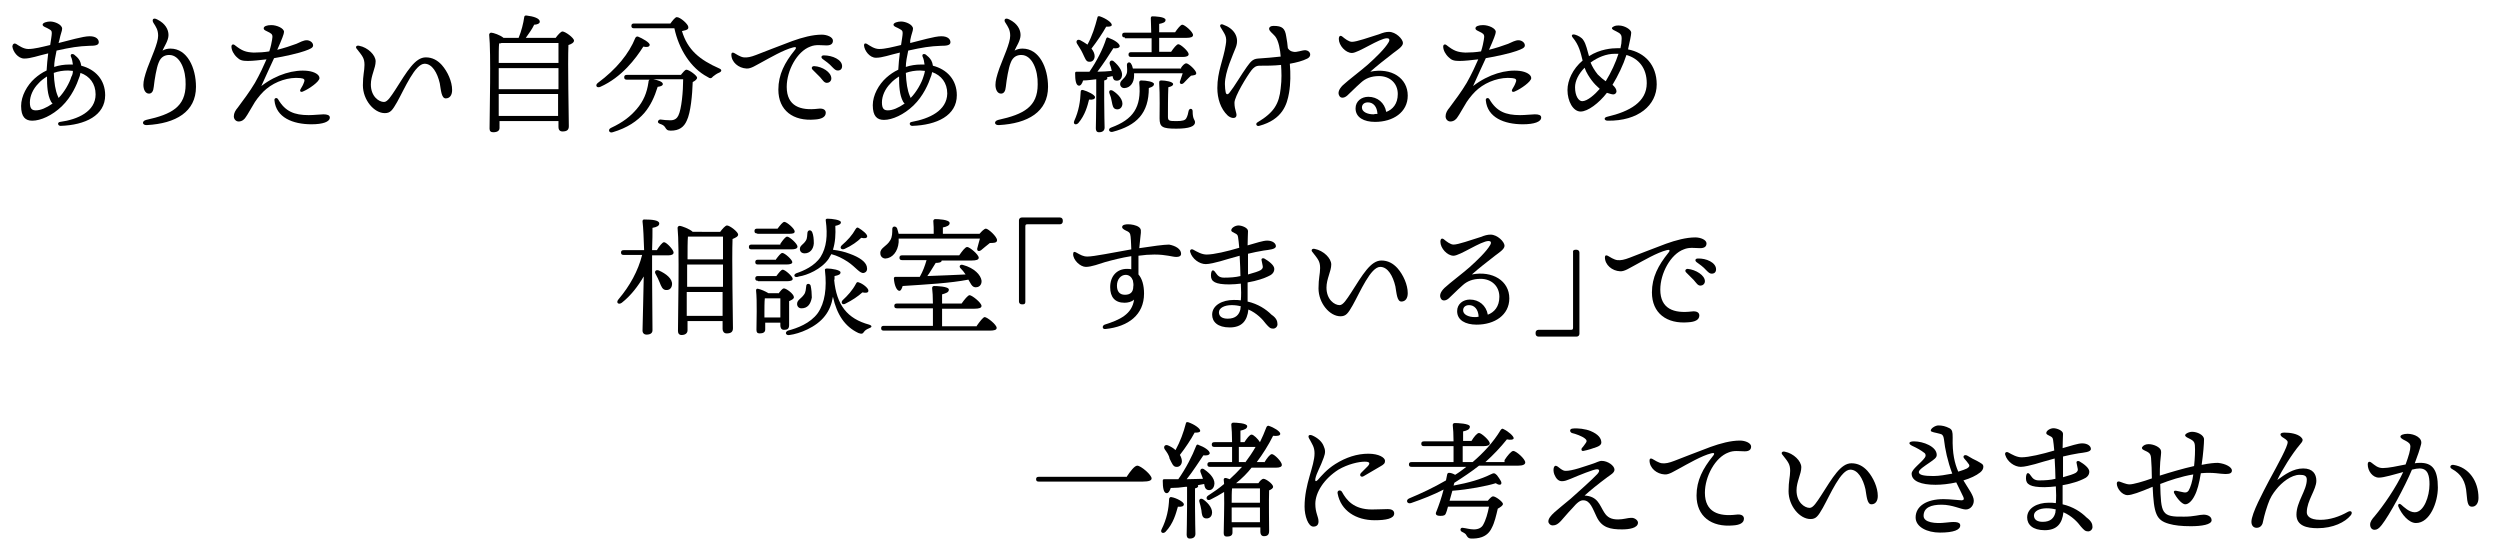<?xml version="1.0" encoding="utf-8"?>
<!-- Generator: Adobe Illustrator 28.1.0, SVG Export Plug-In . SVG Version: 6.00 Build 0)  -->
<svg version="1.1" id="Object" xmlns="http://www.w3.org/2000/svg" xmlns:xlink="http://www.w3.org/1999/xlink" x="0px" y="0px"
	 viewBox="0 0 627.6 139.3" style="enable-background:new 0 0 627.6 139.3;" xml:space="preserve">
<g>
	<g>
		<path d="M14.7,10.8c2.5-0.6,6.1-1.7,7.8-1.7c1.7,0,2.3,0.8,2.3,1.5c0,0.8-1,0.9-2.4,0.9c-2.7,0.1-4.6,0.4-8.2,1.2
			c-0.3,1.4-0.6,2.9-0.6,4.1c1.2-0.4,2.5-0.6,3.8-0.6c0.3,0,0.6,0,0.9,0c-0.1-0.7-0.2-1.4-0.5-2c-0.2-0.6,0.3-0.8,0.8-0.5
			c0.5,0.4,1,0.8,1.4,1.5c0.2,0.4,0.3,0.7,0.4,1.3c3.5,0.9,6,3.5,6,7.4c0,5.1-5,7.5-11.2,7.7c-0.7,0-0.9-0.9-0.1-1
			C19.5,30,24,28,24,23.7c0-2.7-1.5-4.6-3.8-5.4c-0.1,0.3-0.1,0.7-0.3,1.1c-0.6,1.8-1.9,4.9-4.4,7.3c-2.4,2.3-5.3,3.6-7.4,3.6
			c-1.7,0-2.8-0.9-2.8-3.7c0-2.5,1.5-5.2,3.4-6.9c0.9-0.8,1.9-1.5,3-2c0.1-1.4,0.2-2.9,0.4-4.3c-2.6,0.6-4.4,1.3-6,1.3
			c-1.6,0-2.9-1.8-3-3.1C3.2,11,3.6,10.8,4,11c0.8,0.5,1.9,1.3,3.1,1.3c1.5,0,3.4-0.5,5.5-1c0.2-1.4,0.4-2.4,0.4-3
			c0-0.6-0.2-0.7-0.7-1c-0.6-0.4-1.6-0.6-1.6-1.1c0-0.5,1.1-0.8,1.9-0.8c1.2,0,3,0.8,3,1.8c0,0.6-0.4,1.3-0.7,2.9L14.7,10.8z
			 M9,27.7c1.2,0,2.6-0.6,4.2-1.7c-0.1-0.1-0.3-0.3-0.4-0.5c-0.9-1.7-1-3.9-1-6.3c-0.8,0.5-1.6,1.1-2.2,1.8
			c-1.3,1.3-2.1,3.1-2.1,4.7C7.5,27.4,8.1,27.7,9,27.7z M18.3,17.8c-0.4,0-0.8-0.1-1.2-0.1c-1.3,0-2.5,0.2-3.6,0.6
			c0.1,2.5,0.4,4.4,1,5.8c0.1,0.2,0.2,0.4,0.2,0.5c1.5-1.5,2.8-3.9,3.2-5.3C18.2,18.8,18.3,18.3,18.3,17.8z"/>
		<path d="M39.5,4.9c2,1,2.8,2.5,2.8,3.9c0,1.4-1.1,2.9-1.5,3.9c0.7-0.4,1.4-0.5,2-0.5c4.2,0,6.4,4.8,6.4,9.6
			c0,6.3-5.1,9.2-12.3,9.6c-1.2,0.1-1.4-1-0.2-1.3c6.4-1.4,9.9-3.3,9.9-8.9c0.1-3.6-1.4-7.4-4.1-7.4c-0.9,0-2.1,0.3-2.7,2
			c-0.5,1.2-1,4.1-1.2,6c-0.1,1.1-0.5,1.7-1.2,1.7c-0.9,0-1.4-1-1.4-2.2c0-1,0.3-2.2,1-4.2c1-2.7,2.7-6.3,2.7-8.1
			c0-1.5-0.5-2.2-1.2-3.3C38.1,5,38.4,4.3,39.5,4.9z"/>
		<path d="M66.9,22.3c-1,0.8-2.1,2.1-2.9,3.3c-0.7,1.1-1.9,3.3-2.3,3.8c-0.3,0.5-0.9,1.1-1.8,1.1c-0.6,0-1.2-0.5-1.2-1.3
			s0.4-1.5,1-2.2c1.4-1.9,3-4,4.3-6.2c1.2-2.1,2.3-4.5,2.9-5.9c-1.8,0.2-3.4,0.4-4.7,0.4c-1.4,0-2-0.2-2.7-0.9
			c-0.8-0.7-1.4-1.8-1.4-2.7c0-0.5,0.4-0.7,0.8-0.4c1.9,1.5,2.8,1.8,4.8,1.9c1.3,0,2.7-0.1,3.9-0.3c0.4-1.2,0.6-2.3,0.7-2.9
			c0.2-1.1,0.1-1.4-0.6-1.8c-0.9-0.5-1.5-0.6-1.5-1.1c0-0.5,0.8-0.8,1.9-0.8c1.4,0,3.2,0.8,3.2,1.7c0,0.5-0.5,1.8-1.7,4.5
			c1.6-0.4,3.5-1,4.8-1.5c0.9-0.4,1.8-0.9,2.6-0.9c0.7,0,1.6,0.5,1.6,1.3c0,0.6-0.7,0.9-2.1,1.4c-1.3,0.5-5.2,1.4-7.7,1.8
			c-0.9,2-2.1,4.5-3.2,7c3.9-3,8.3-4.2,11.7-3.8c1.6,0.2,2.9,0.9,2.9,1.8s-2.6,2.7-4,3.3c-0.7,0.4-1.1,0-0.7-0.6
			c0.3-0.5,0.6-1,0.8-1.6c0.3-0.7,0.1-1-0.9-1.1C72.5,19.3,69.2,20.4,66.9,22.3z M82.8,29.5c0,1.1-1.8,1.7-4.6,1.7
			c-4.7,0-8.9-1.7-9.3-6c-0.1-0.6,0.6-0.8,0.9-0.3c1.8,3.1,4.1,4,7.7,4c1.4,0,2.9-0.2,3.7-0.2C82.1,28.7,82.8,28.9,82.8,29.5z"/>
		<path d="M113.5,22.6c0,1.3-0.6,2.1-1.6,2.1c-1.1,0-1.2-2.1-1.5-3.8c-0.6-2.6-1.9-4.9-3.8-4.9c-2.4,0-5,6.2-6.9,9.6
			c-1.2,2.1-1.7,2.8-3.1,2.8c-2.7,0-5.5-3.3-5.5-7c0-2.6,0.4-3.6,0.4-5.1c0-1.7-0.5-2.2-1.9-4c-0.5-0.5-0.1-1,0.6-0.8
			c2.1,0.4,4.1,2.3,4.1,3.9c0,1.7-1.2,3.6-1.2,5.8c0,3,2,4.4,3.3,4.4c0.9,0,1.8-1.5,2.8-3c3-4.7,5-8.2,7.7-8.2c1.6,0,2.9,0.7,4,1.9
			C112.4,18,113.5,20.5,113.5,22.6z"/>
		<path d="M139.5,9.5c0.5-0.7,1.3-1.6,1.7-1.6c0.7,0,2.9,1.6,2.9,2.3c0,0.5-0.7,0.9-1.4,1.1c-0.2,4.6,0.1,18.1,0.1,20.4
			c0,1-0.6,1.3-1.6,1.3c-0.8,0-1-0.6-1-1.1v-1.5h-14.8v1.7c0,0.7-0.5,1.1-1.6,1.1c-0.6,0-0.9-0.3-0.9-0.9c0-3.6,0.4-19.1-0.1-23.6
			c0-0.2,0.2-0.5,0.5-0.5c0.5,0,2.3,0.6,3.1,1.3h3.8c0.7-1.7,1.2-3.7,1.4-5.2c0-0.2,0.2-0.5,0.6-0.4c1.7,0.2,3.4,0.7,3.3,1.6
			c0,0.4-0.7,0.7-1.4,0.7c-0.5,1.1-1.4,2.3-2.1,3.3H139.5z M125.2,22.4h15l0-5.3h-15c0,1.6,0,2.9,0,3.3V22.4z M140.2,15.8
			c0-2.2,0-4,0-5h-14.3c-0.2,0.1-0.4,0.1-0.6,0.1c-0.1,0.9-0.1,2.9-0.1,4.9H140.2z M140.1,29.1l0-5.5h-14.9l0,5.5H140.1z"/>
		<path d="M150.7,21.8c-0.9,0.4-1.4-0.4-0.6-1c4.6-3.4,7.8-7.3,9.4-11.3c0.2-0.3,0.4-0.4,0.7-0.3c1,0.4,3,1.5,2.9,2.1
			c-0.1,0.5-0.7,0.6-1.6,0.4C159.6,14.7,156.1,19.4,150.7,21.8z M171,18.7c0.5-0.6,1-1.2,1.3-1.2c0.7,0,2.7,1.5,2.7,2
			c0,0.4-0.5,0.8-1.1,1.1c-0.1,3.1-0.5,7.7-1.5,9.7c-0.7,1.6-1.9,2.5-4,2.5c-0.9,0-1.1-0.3-1.4-0.8c-0.3-0.5-0.7-0.7-1.3-0.9
			c-0.5-0.2-0.6-0.4-0.5-0.7c0.1-0.2,0.3-0.4,0.6-0.4c0.8,0.1,1.5,0.2,2.5,0.2c1.2,0,1.7-0.6,2-1.2c0.8-1.6,1.2-6.1,1.2-9.1H164
			c1.1,0.2,2.4,0.6,2.4,1.2c0,0.4-0.5,0.6-1.3,0.7c-0.8,2.6-1.8,4.7-3.3,6.5c-1.8,2.1-4.3,3.8-8,4.9c-0.9,0.3-1.3-0.7-0.4-1.1
			c3-1.4,4.9-2.9,6.5-4.8c1.6-1.9,2.5-3.9,2.9-6.7c0-0.3,0.1-0.5,0.3-0.6h-5.7c-0.4,0-0.7-0.1-0.7-0.6c0-0.5,0.3-0.6,0.7-0.6H171z
			 M168.3,5.9c0.5-0.7,1.2-1.6,1.6-1.6c0.9,0,2.9,1.8,2.9,2.5c0,0.4,0,0.7-1.6,1c1.4,4.7,4.4,7.2,9.4,9.4c0.7,0.3,0.6,0.8-0.2,1.1
			c-0.5,0.2-1,0.6-1.4,0.9c-0.4,0.5-0.7,0.6-1.4,0.1c-4.2-2.2-7.2-7-8.3-12.2h-10.1c-0.4,0-0.7-0.1-0.7-0.6c0-0.5,0.3-0.6,0.7-0.6
			H168.3z"/>
		<path d="M186.7,14.4c0.9,0.1,1.8-0.1,3.1-0.6c2-0.8,5.7-2.2,9.1-3.5c2.5-0.9,5.1-1.6,7.4-1.6c1.3,0,2.8,0.6,2.8,1.5
			c0,0.7-0.4,1.2-1.6,1.2c-1.3,0-2.7-0.3-4.1,0.3c-3.3,1.2-5.9,6-5.9,10.1c0,4.9,3.5,6,7.8,5.5c1.4-0.2,2,0.3,2,1
			c0,1.1-1.1,1.6-2.7,1.7c-5.5,0.5-9.2-2.3-9.2-7.5c0-3.8,1.6-6.8,4.1-9.9c0.6-0.7,0.3-0.9-0.4-0.7c-2.4,0.6-5.8,2.6-8.2,3.9
			c-1,0.5-2.4,1.5-3.5,1.4c-2-0.1-3.8-1.6-3.8-3.5c0-0.5,0.3-0.6,0.7-0.4S185.8,14.3,186.7,14.4z M208.7,19.7c0,0.7-0.6,1.1-1.1,1.1
			c-0.7,0-1-0.6-1.7-1.4c-0.6-0.6-1.3-1.3-1.9-1.9c-0.4-0.4-0.2-0.9,0.4-0.9C206.4,16.7,208.7,18.1,208.7,19.7z M211.4,16.6
			c0,0.7-0.4,1.1-1.1,1.1c-0.5,0-0.8-0.3-1.4-0.9c-0.7-0.8-1.7-1.5-2.4-2c-0.5-0.4-0.3-0.9,0.3-0.9C209,13.9,211.4,15,211.4,16.6z"
			/>
		<path d="M228.5,10.8c2.5-0.6,6.1-1.7,7.8-1.7c1.7,0,2.3,0.8,2.3,1.5c0,0.8-1,0.9-2.4,0.9c-2.7,0.1-4.6,0.4-8.2,1.2
			c-0.3,1.4-0.6,2.9-0.6,4.1c1.2-0.4,2.5-0.6,3.8-0.6c0.3,0,0.6,0,0.9,0c-0.1-0.7-0.2-1.4-0.5-2c-0.2-0.6,0.3-0.8,0.8-0.5
			c0.5,0.4,1,0.8,1.4,1.5c0.2,0.4,0.3,0.7,0.4,1.3c3.5,0.9,6,3.5,6,7.4c0,5.1-5,7.5-11.2,7.7c-0.7,0-0.9-0.9-0.1-1
			c4.4-0.8,8.8-2.8,8.9-7.1c0-2.7-1.5-4.6-3.8-5.4c-0.1,0.3-0.1,0.7-0.3,1.1c-0.6,1.8-1.9,4.9-4.4,7.3c-2.4,2.3-5.3,3.6-7.4,3.6
			c-1.7,0-2.8-0.9-2.8-3.7c0-2.5,1.5-5.2,3.4-6.9c0.9-0.8,1.9-1.5,3-2c0.1-1.4,0.2-2.9,0.4-4.3c-2.6,0.6-4.4,1.3-6,1.3
			c-1.6,0-2.9-1.8-3-3.1c0-0.5,0.3-0.6,0.7-0.4c0.8,0.5,1.9,1.3,3.1,1.3c1.5,0,3.4-0.5,5.5-1c0.2-1.4,0.4-2.4,0.4-3
			c0-0.6-0.2-0.7-0.7-1c-0.6-0.4-1.6-0.6-1.6-1.1c0-0.5,1.1-0.8,1.9-0.8c1.2,0,3,0.8,3,1.8c0,0.6-0.4,1.3-0.7,2.9L228.5,10.8z
			 M222.9,27.7c1.2,0,2.6-0.6,4.2-1.7c-0.1-0.1-0.3-0.3-0.4-0.5c-0.9-1.7-1-3.9-1-6.3c-0.8,0.5-1.6,1.1-2.2,1.8
			c-1.3,1.3-2.1,3.1-2.1,4.7C221.4,27.4,222,27.7,222.9,27.7z M232.2,17.8c-0.4,0-0.8-0.1-1.2-0.1c-1.3,0-2.5,0.2-3.6,0.6
			c0.1,2.5,0.4,4.4,1,5.8c0.1,0.2,0.2,0.4,0.2,0.5c1.5-1.5,2.8-3.9,3.2-5.3C232,18.8,232.1,18.3,232.2,17.8z"/>
		<path d="M253.4,4.9c2,1,2.8,2.5,2.8,3.9c0,1.4-1.1,2.9-1.5,3.9c0.7-0.4,1.4-0.5,2-0.5c4.2,0,6.4,4.8,6.4,9.6
			c0,6.3-5.1,9.2-12.3,9.6c-1.2,0.1-1.4-1-0.2-1.3c6.4-1.4,9.9-3.3,9.9-8.9c0.1-3.6-1.4-7.4-4.1-7.4c-0.9,0-2.1,0.3-2.7,2
			c-0.5,1.2-1,4.1-1.2,6c-0.1,1.1-0.5,1.7-1.2,1.7c-0.9,0-1.4-1-1.4-2.2c0-1,0.3-2.2,1-4.2c1-2.7,2.7-6.3,2.7-8.1
			c0-1.5-0.5-2.2-1.2-3.3C251.9,5,252.3,4.3,253.4,4.9z"/>
		<path d="M274.9,24.4c0,0.5-0.6,0.7-1.5,0.6c-0.4,1.6-1,3.9-2.7,5.9c-0.6,0.6-1.4,0.3-1-0.6c1.1-2.4,1.5-4.8,1.6-7.3
			c0-0.3,0.2-0.5,0.6-0.4C273,22.9,274.9,23.8,274.9,24.4z M275.2,19.9c-1.1,0.1-2.2,0.3-3.3,0.3c-0.2,0.7-0.6,1.4-1.1,1.3
			c-0.7-0.1-0.9-1.4-0.9-3.1c0-0.3,0.1-0.4,0.4-0.4c1.1,0,2.2,0,3.2,0c1.8-2.6,3.4-5.7,4.2-8.3c0.1-0.3,0.4-0.4,0.6-0.2
			c1.4,0.5,2.8,1.4,2.8,2.1c-0.1,0.5-0.9,0.6-1.6,0.5c-1,1.6-2.5,3.9-4,5.9c1.3,0,2.5-0.1,3.6-0.2c-0.1-0.6-0.3-1.2-0.5-1.7
			c-0.2-0.7,0.4-1.2,1-0.7c1.4,1.2,2.4,2.7,2,3.9c-0.2,0.7-0.8,1.1-1.6,0.9c-0.5-0.1-0.6-0.6-0.7-1.1c-0.4,0.1-0.9,0.2-1.4,0.3
			c0,0.1,0.1,0.1,0.1,0.2c0,0.3-0.3,0.5-0.8,0.6v5c0,3.5,0.1,5.9,0.1,6.8c0,0.7-0.4,1.2-1.4,1.2c-0.6,0-0.8-0.4-0.8-1
			c0-1.1,0.1-3.4,0.1-7V19.9z M270.4,11c-0.4-0.6,0-1.3,0.8-0.9c0.6,0.3,1.2,0.7,1.8,1.1c1.2-2.2,1.9-4.5,2.5-6.8
			c0-0.3,0.3-0.4,0.6-0.3c1.5,0.5,3.1,1.6,3,2.2c-0.1,0.4-0.7,0.4-1.4,0.4c-0.9,1.6-2.3,3.7-3.7,5.5c0.5,0.6,0.8,1.3,0.8,1.9
			c0,0.8-0.5,1.5-1.4,1.4c-0.8,0-1-0.9-1.6-2.1C271.4,12.5,270.8,11.7,270.4,11z M278.5,23.4c-0.2-0.6,0.2-1,0.9-0.6
			c1.4,0.9,2.7,2.4,2.3,3.7c-0.2,0.7-0.8,1.1-1.6,0.9c-0.7-0.2-0.8-0.9-1-1.9C279,24.8,278.8,24.1,278.5,23.4z M289.7,21.1
			c0,0.4-0.3,0.7-1.3,1c0,6.3-3,9.4-9.1,11c-0.9,0.2-1.3-0.8-0.3-1.1c5.4-2,7.6-5,7-11.2c0-0.4,0.1-0.6,0.5-0.6
			C287.7,20.2,289.7,20.5,289.7,21.1z M296.5,17c0.4-0.6,0.9-1.1,1.3-1.1c0.6,0,2.4,1.7,2.5,2.4c0.1,0.6-0.7,0.6-1.3,0.7
			c-0.6,0.5-1.4,1.4-1.8,1.8c-0.6,0.6-1.3,0.2-0.9-0.6c0.1-0.4,0.4-1.1,0.6-1.8h-12.2c0,0.2,0,0.4,0,0.6c0,1.8-1,3-2.3,3.1
			c-0.7,0.1-1.2-0.4-1.2-1c0-1,1.1-1.2,1.6-2.5c0.3-0.7,0.1-1.6,0.1-2.3c0-0.7,0.8-0.9,1.1-0.2c0.2,0.3,0.3,0.7,0.4,1.1H296.5z
			 M282.4,9.4c-0.4,0-0.7-0.1-0.7-0.6c0-0.5,0.3-0.6,0.7-0.6h6.6c0-1.5-0.1-2.8-0.1-3.6c0-0.3,0.1-0.5,0.4-0.5
			c0.6,0,3.3,0.1,3.3,0.9c0,0.6-0.6,0.8-1.6,1v2.1h4c0.6-0.9,1.4-1.9,1.8-1.9c0.6,0,2.7,1.8,2.7,2.6c0,0.5-0.6,0.7-1.6,0.7H291v3.5
			h3c0.6-0.9,1.4-1.9,1.8-1.9c0.6,0,2.6,1.8,2.6,2.5c0,0.5-0.6,0.7-1.5,0.7H284c-0.4,0-0.7-0.1-0.7-0.6c0-0.5,0.3-0.6,0.7-0.6h5.1
			c0-1,0-2.3,0-3.5H282.4z M299.4,27.9c0,2.2,0.6,2.1,0.6,2.8c0,1-1.4,1.6-4.7,1.6c-3.5,0-4.2-0.4-4.2-2.6c0-1,0.1-6.2-0.1-8.9
			c0-0.5,0.1-0.6,0.6-0.6c0.9,0,2.9,0.3,2.9,0.9c0,0.4-0.4,0.6-1.2,0.8c-0.1,2.1-0.1,5.8-0.1,7.3c0,1.1,0.2,1.2,2.1,1.2
			c1.6,0,2.2-0.2,2.5-0.7c0.3-0.5,0.5-1.3,0.6-1.9C298.6,27.1,299.4,27.2,299.4,27.9z"/>
		<path d="M328.2,14.7c-1.2,0.6-2.7,1-4.4,1.3c0.2,2.5,0.2,5-0.2,7.3c-0.5,2.9-1.6,6.7-7.5,8.3c-0.7,0.2-1-0.6-0.4-0.9
			c4.2-2.5,5.4-4.7,5.8-8.5c0.3-2.3,0.2-4.2,0.1-5.9c-1.8,0.2-3.8,0.2-5.4,0.2c-1,0-1.5,0.5-2,1.1c-1.1,1.4-4.3,6.6-4.3,8.2
			c0,2,0.8,2.8,0.4,3.5c-0.3,0.5-1.3,0.4-2.1-0.3c-1.8-1.7-2.6-4.3-2.6-6.9c0-4.2,1.5-7,2.1-10.8c0.4-2.2-0.2-2.6-1.3-4.5
			c-0.3-0.5,0.1-0.9,0.7-0.6c2.6,0.9,4.2,3.1,3.1,5.8c-0.6,1.6-2.7,6-2.7,9.1c0,0.8,0.1,1.6,0.2,2.1c0.1,0.5,0.5,0.7,1,0
			c1.2-1.5,3-4.6,4.3-6.4c0.9-1.2,1.4-2,2.8-2.1c1.6-0.1,4-0.3,5.7-0.5c-0.1-1.6-0.5-4-1.4-5.1c-0.8-0.9-1.5-1.3-1.5-1.9
			c0-0.4,0.4-0.7,1.1-0.7c2.2,0,2.9,0.6,3.2,2.7c0.2,1,0.3,1.9,0.4,2.9c0.4,0.6,0.8,0.8,1.4,0.9c0.8,0.2,2.1-0.4,3-0.4
			C329,12.7,329.4,14.1,328.2,14.7z"/>
		<path d="M353.4,24c0,4.2-3.7,6.6-8.2,6.6c-2.8,0-4.9-1.1-4.9-3.4c0-1.8,1.5-2.9,3.2-2.9c2.3,0,4.1,1.5,4.5,3.8
			c1.6-0.6,2.9-2,2.9-4.5c0-2.7-2-4.5-4.7-4.5c-2,0-3.4,0.6-4.5,1.6c-1.7,1.5-2.7,2.6-3.5,3.3c-0.8,0.7-1.7,0.7-2,0
			c-0.4-0.7-0.1-1.6,0.9-2.6c1.4-1.3,4.6-3.7,6.3-5.2c1.9-1.7,4.3-4,5.2-5.6c0.4-0.7,0.1-1-0.4-1c-1.9,0-7.2,3.7-8.8,3.7
			c-1.6,0-3.3-1.9-3.3-3.5c0-0.8,0.4-1,0.9-0.6c0.6,0.5,1.6,1.3,2.4,1.3c1.2,0,4.2-1.1,6.8-1.9c1-0.4,1.7-0.6,2.5-0.6
			c1.7,0,3.5,1.8,3.5,2.8c0,0.9-1.5,1.8-2.4,2.5c-2.2,1.7-4.1,3.2-5.8,4.7C349.3,16.9,353.4,19.6,353.4,24z M345.8,28.6
			c-0.1-1.9-1.1-2.9-2.4-2.9c-0.9,0-1.5,0.5-1.5,1.3c0,1.1,1.4,1.7,2.9,1.7C345.1,28.6,345.4,28.6,345.8,28.6z"/>
		<path d="M371.1,22.3c-1,0.8-2.1,2.1-2.9,3.3c-0.7,1.1-1.9,3.3-2.3,3.8c-0.3,0.5-0.9,1.1-1.8,1.1c-0.6,0-1.2-0.5-1.2-1.3
			s0.4-1.5,1-2.2c1.4-1.9,3-4,4.3-6.2c1.2-2.1,2.3-4.5,2.9-5.9c-1.8,0.2-3.4,0.4-4.7,0.4c-1.4,0-2-0.2-2.7-0.9
			c-0.8-0.7-1.4-1.8-1.4-2.7c0-0.5,0.4-0.7,0.8-0.4c1.9,1.5,2.8,1.8,4.8,1.9c1.3,0,2.7-0.1,3.9-0.3c0.4-1.2,0.6-2.3,0.7-2.9
			c0.2-1.1,0.1-1.4-0.6-1.8c-0.9-0.5-1.5-0.6-1.5-1.1c0-0.5,0.8-0.8,1.9-0.8c1.4,0,3.2,0.8,3.2,1.7c0,0.5-0.5,1.8-1.7,4.5
			c1.6-0.4,3.5-1,4.8-1.5c0.9-0.4,1.8-0.9,2.6-0.9c0.7,0,1.6,0.5,1.6,1.3c0,0.6-0.7,0.9-2.1,1.4c-1.3,0.5-5.2,1.4-7.7,1.8
			c-0.9,2-2.1,4.5-3.2,7c3.9-3,8.3-4.2,11.7-3.8c1.6,0.2,2.9,0.9,2.9,1.8s-2.6,2.7-4,3.3c-0.7,0.4-1.1,0-0.7-0.6
			c0.3-0.5,0.6-1,0.8-1.6c0.3-0.7,0.1-1-0.9-1.1C376.7,19.3,373.4,20.4,371.1,22.3z M386.9,29.5c0,1.1-1.8,1.7-4.6,1.7
			c-4.7,0-8.9-1.7-9.3-6c-0.1-0.6,0.6-0.8,0.9-0.3c1.8,3.1,4.1,4,7.7,4c1.4,0,2.9-0.2,3.7-0.2C386.3,28.7,386.9,28.9,386.9,29.5z"/>
		<path d="M415.9,21.2c0,5.2-4.6,9.2-12.3,9.1c-0.9,0-1.1-0.8-0.1-1c5.6-1.3,9.9-3.7,9.9-8.4c0-3.8-2-6.2-5.1-7.1
			c-0.8,2.5-2.1,5.2-3.5,7.5c0.6,0.5,1,1.1,1,1.6c0,0.5-0.4,0.8-0.8,0.8c-0.4,0-0.9-0.2-1.6-0.4c-2,2.6-4.8,4.7-6.6,4.7
			c-1.9,0-3.3-2.6-3.3-5.4c0-2.4,1.3-5.3,3.8-7.4c-0.5-2-0.9-3.9-2.5-5.8c-0.4-0.5-0.2-0.9,0.6-0.7c0.7,0.2,1.7,0.7,2.1,1.4
			c0.7,1,1,2.7,1.4,4c2.8-1.8,5.8-2,7.1-2c0.3,0,0.5,0,0.8,0c0.2-0.8,0.3-1.6,0.3-2.4c0-0.7-0.1-1-0.6-1.4C406,8,405.6,7.8,405,7.5
			c-0.5-0.3-0.4-0.6,0-0.8c0.5-0.3,0.9-0.3,1.4-0.3c1.4,0,3.1,1,3.1,1.8c0,0.6-0.4,2.4-0.8,4.2C412.9,13.2,415.9,16.3,415.9,21.2z
			 M401.6,22.3c-0.7-0.6-1.4-1.3-2-2.1c-0.6-0.8-1.4-2-1.8-3.2c-1.5,1.5-2.4,3.3-2.4,4.9c0,2.2,0.9,3.5,1.8,3.5
			C398.5,25.4,400.4,23.7,401.6,22.3z M406.3,13.5c-0.3,0-0.6,0-0.9,0c-2.2,0-4.3,0.9-6.1,2.2c0.4,1,1,2,1.8,3
			c0.7,0.7,1.4,1.3,2,1.7C404.5,18.1,405.6,15.7,406.3,13.5z"/>
	</g>
	<g>
		<path d="M164.9,62.8c0.6-1,1.4-2,1.8-2c0.6,0,2.4,1.9,2.4,2.6c0,0.5-0.6,0.7-1.3,0.7h-4.1v5c0,2.3,0.1,12.5,0.1,13.8
			c0,0.7-0.5,1.1-1.5,1.1c-0.6,0-1-0.4-1-1c0-1.4,0.3-11,0.3-13.3v-0.3c-1.4,2.4-3.2,4.8-5.5,6.6c-0.8,0.6-1.6,0-0.8-0.9
			c2.8-3.3,4.9-7.1,5.9-11.1h-4.6c-0.4,0-0.7-0.1-0.7-0.6c0-0.5,0.3-0.6,0.7-0.6h5.1c-0.1-2.8-0.2-5.7-0.4-7.2
			c0-0.3,0.1-0.5,0.4-0.5c2.1,0,3.8,0.2,3.8,1c0,0.6-0.6,0.9-1.7,1.1c0,1,0,3.3-0.1,5.6H164.9z M168.7,71.5
			c-0.1,0.9-0.7,1.4-1.6,1.3c-0.8-0.1-1.1-0.9-1.5-1.9c-0.3-0.7-0.6-1.4-1-2.1c-0.4-0.6,0-1.2,0.8-0.9
			C167.2,68.7,168.9,70,168.7,71.5z M180.8,58.2c0.5-0.7,1.3-1.6,1.7-1.6c0.7,0,2.8,1.6,2.8,2.3c0,0.5-0.7,0.8-1.4,1.1
			c-0.2,4.8,0.1,19.9,0.1,22.4c0,1-0.6,1.3-1.6,1.3c-0.7,0-1-0.6-1-1.1v-2h-8.8v2.3c0,0.7-0.5,1.2-1.5,1.2c-0.6,0-0.9-0.4-0.9-1
			c0-3.9,0.4-21.1-0.1-25.9c0-0.2,0.2-0.5,0.5-0.5c0.5,0,2.6,0.8,3.3,1.5H180.8z M172.5,72h9l0-5.6h-9c0,1.6,0,3,0,3.5V72z
			 M181.4,79.3l0-6h-9l0,6H181.4z M181.5,65.1c0-2.5,0-4.6,0-5.7h-8.8c-0.1,1.1-0.1,3.5-0.1,5.7H181.5z"/>
		<path d="M195.9,61.2c0.6-0.9,1.3-1.8,1.7-1.8c0.6,0,2.6,1.8,2.6,2.5c0,0.5-0.6,0.7-1.5,0.7h-10c-0.4,0-0.7-0.1-0.7-0.6
			c0-0.5,0.3-0.6,0.7-0.6H195.9z M190.1,58.6c-0.4,0-0.7-0.1-0.7-0.6c0-0.5,0.3-0.6,0.7-0.6h5.1c0.6-0.8,1.3-1.7,1.7-1.7
			c0.6,0,2.6,1.7,2.6,2.4c0,0.5-0.5,0.6-1.6,0.6H190.1z M190.3,70.5c-0.4,0-0.7-0.1-0.7-0.6c0-0.5,0.3-0.6,0.7-0.6h4.6
			c0.6-0.8,1.2-1.6,1.6-1.6c0.6,0,2.5,1.7,2.5,2.3c0,0.4-0.5,0.6-1.5,0.6H190.3z M194.8,65.1c0.6-0.8,1.2-1.6,1.6-1.6
			c0.6,0,2.5,1.7,2.5,2.3c0,0.4-0.5,0.6-1.5,0.6h-7.1c-0.4,0-0.7-0.1-0.7-0.6c0-0.5,0.3-0.6,0.7-0.6H194.8z M195.4,73.7
			c0.5-0.6,1-1.3,1.4-1.3c0.6,0,2.5,1.4,2.5,2.2c0,0.5-0.6,0.7-1.2,1c0,1.8,0,5.1,0,6c0,1-0.5,1.2-1.3,1.2c-0.7,0-0.9-0.6-0.9-1.1
			V81h-3.8v1.7c0,0.7-0.5,1-1.4,1c-0.6,0-0.8-0.3-0.8-0.9c0-2,0.2-7.1-0.1-9.9c0-0.3,0.2-0.5,0.5-0.4c0.6,0.1,1.8,0.6,2.6,1.1H195.4
			z M195.9,79.7c0-1.6,0-3.7,0-4.8h-3.7l-0.2,0c-0.1,0.7-0.1,2.9-0.1,3.6v1.2H195.9z M209.4,70.2c0.6,6.4,3.3,9.8,8.8,11.3
			c0.9,0.3,0.6,0.7,0,0.9c-0.7,0.3-1,0.5-1.3,0.9c-0.3,0.5-0.6,0.6-1.4,0.3c-3.4-1.6-5.4-4.6-6.4-9.1c-0.3,1.8-0.9,3.4-2,4.8
			c-2.2,2.9-6.5,4.5-8.9,4.8c-0.9,0.2-1.3-0.7-0.4-1.1c2.3-0.6,5.6-1.8,7.5-4.4c1.8-2.6,2.3-6.3,1.8-10.7c-0.1-0.3,0.1-0.5,0.5-0.5
			c1.2,0,3.5,0.4,3.4,1c0,0.5-0.5,0.7-1.5,0.9V70.2z M199.9,68.6c1.8-0.6,4.6-1.8,6.1-4.1c1.5-2.4,1.8-5.4,1.3-9.1
			c-0.1-0.3,0.1-0.5,0.4-0.5c1.2,0,3.4,0.3,3.4,0.9c0,0.5-0.5,0.7-1.4,0.9c0.1,2.1,0,4.1-0.6,6c1.6,0.2,2.9,0.5,4.2,1
			c2.5,0.9,4,2,4.3,3.2c0.2,0.8,0,1.4-0.7,1.6c-1,0.3-2-1.4-4.1-2.8c-1.4-0.9-2.6-1.5-4.1-1.9c-0.2,0.4-0.5,0.8-0.7,1.2
			c-1.8,2.6-5.4,4.1-7.4,4.4C199.4,69.9,199,69,199.9,68.6z M203.5,71.7c0.2,0.9,0.3,2,0.3,3c-0.3,1.7-1.1,2.7-2.6,2.7
			c-0.7,0-1.1-0.5-1.1-1.1c0-1,1-1.3,1.7-2.3c0.5-0.6,0.5-1.5,0.6-2.2C202.4,71.1,203.3,71.1,203.5,71.7z M200.8,62.5
			c0-0.9,0.9-1.1,1.5-2.1c0.4-0.6,0.3-1.4,0.4-2c0.1-0.7,0.9-0.8,1.2-0.1c0.3,0.7,0.4,1.7,0.4,2.8c-0.1,1.5-1,2.5-2.3,2.5
			C201.2,63.6,200.8,63.1,200.8,62.5z M211.3,61.6c1.5-1.3,2.6-2.5,3.5-4.1c0.2-0.3,0.4-0.5,0.7-0.3c1,0.6,2.3,1.6,2.2,2.2
			c-0.1,0.4-0.6,0.5-1.5,0.3c-0.9,0.9-2.4,2-4.2,2.8C211.2,62.8,210.7,62.2,211.3,61.6z M218,73c0,0.5-0.6,0.6-1.5,0.4
			c-1.1,1-2.6,2-4.2,2.8c-0.8,0.5-1.3-0.2-0.8-0.8c1.3-1.2,2.5-2.5,3.4-4.2c0.1-0.3,0.4-0.5,0.7-0.3C216.6,71.2,218.1,72.4,218,73z"
			/>
		<path d="M225.6,59.9c0,0.3,0,0.6,0,0.9c-0.2,2.4-1.6,4-3.3,4.1c-0.7,0-1.3-0.5-1.3-1.3c-0.1-1.4,1.6-1.7,2.5-3.3
			c0.5-0.8,0.5-1.9,0.5-2.8c0-0.8,0.9-0.8,1.2-0.2c0.1,0.4,0.3,0.9,0.4,1.4h8.8c0-1.1,0-2.3-0.1-3.2c0-0.3,0.2-0.5,0.5-0.5
			c0.6,0,3.6,0.1,3.6,1c0,0.6-0.7,0.9-1.7,1.1v1.6h9.2c0.5-0.6,1.2-1.3,1.6-1.3c0.6,0,2.8,2,2.8,2.9c0,0.7-0.9,0.7-1.8,0.7
			c-0.8,0.6-1.7,1.4-2.2,1.8c-0.7,0.5-1.2,0.1-0.9-0.7c0.1-0.5,0.4-1.4,0.6-2.2H225.6z M245.2,81.8c0.7-1,1.6-2.2,2-2.2
			c0.6,0,3,1.9,3,2.7c0,0.5-0.5,0.7-1.8,0.7h-26.5c-0.4,0-0.7-0.1-0.7-0.6c0-0.5,0.3-0.6,0.7-0.6h12.3c0-1.3,0-2.9,0-4.4h-9
			c-0.4,0-0.7-0.1-0.7-0.6c0-0.5,0.3-0.6,0.7-0.6h9c0-1.7-0.1-3.1-0.2-3.9c0-0.3,0.2-0.5,0.5-0.5c0.6,0,3.7,0.1,3.7,0.9
			c0,0.7-0.7,0.9-1.7,1.2v2.3h4.9c0.7-1,1.6-2.1,2-2.1c0.6,0,3,1.9,3,2.7c0,0.5-0.6,0.7-1.8,0.7h-8.1v4.4H245.2z M236.3,65.1
			c0.1,0.1,0.1,0.2,0.1,0.3c0,0.5-0.8,0.6-1.5,0.6c-0.6,0.9-1.3,2.2-2.1,3.3c3.7-0.1,6.8-0.3,9.6-0.4c-0.4-0.6-0.8-1.1-1.3-1.6
			c-0.4-0.4-0.1-1,0.6-0.8c3,0.8,4.5,2.6,4.7,3.9c0.1,0.9-0.4,1.6-1.2,1.7c-0.6,0.1-1-0.1-1.4-0.7c-0.2-0.3-0.4-0.7-0.7-1.2
			c-4.6,0.9-10.5,1.2-16.5,1.6c-0.2,0.7-0.5,1.3-0.9,1.2c-0.6-0.1-1.2-1.4-1.3-3.1c0-0.3,0.2-0.4,0.4-0.4c2.2,0,4.2,0,6.1,0
			c0.8-1.4,1.3-2.8,1.7-4.2h-6.1c-0.4,0-0.7-0.1-0.7-0.6c0-0.5,0.3-0.6,0.7-0.6h14.3c0.7-1,1.5-2.1,2-2.1c0.6,0,2.9,1.9,2.9,2.7
			c0,0.5-0.6,0.7-1.8,0.7H236.3z"/>
		<path d="M256.8,76.4h-0.3c-0.4,0-0.7-0.3-0.7-0.7V55.3c0-0.4,0.3-0.7,0.7-0.7h9.6c0.4,0,0.7,0.3,0.7,0.7v0.3
			c0,0.4-0.3,0.7-0.7,0.7H258c-0.5,0-0.6,0.1-0.6,0.6v18.9C257.4,76.2,257.2,76.4,256.8,76.4z"/>
		<path d="M296.5,63.7c0,0.6-0.5,0.8-1.2,0.8c-1,0-2.5-0.6-5.5-0.6c-1.3,0-2.6,0.1-4,0.3c0,1.2,0,3,0,4.7c0.9,1,1.4,2.7,1.4,4.8
			c0,5.3-3.9,8.3-9.7,8.9c-0.8,0.1-0.9-0.8-0.2-1.1c3.8-1.2,6.9-2.6,7.4-6.3c-0.6,0.6-1.6,0.8-2.4,0.8c-2.4,0-3.6-1.4-3.6-3.9
			c0-2.8,1.7-4.6,4.2-4.6c0.4,0,0.8,0,1.1,0.1c0-1,0-2.2,0-3.3c-2.5,0.4-4.8,1-6.6,1.5c-1.3,0.4-3.4,1.2-4.8,1.2
			c-1.4,0-3.2-1.7-3.2-3.2c0-0.6,0.3-0.7,0.8-0.4c1.1,0.6,1.7,1,2.8,1c1.6,0,6.4-1,11-1.8c0-1-0.1-1.8-0.1-2.3
			c-0.1-1.4-0.1-1.8-0.8-2.2c-0.6-0.3-1.4-0.6-1.4-1.1c0-0.6,0.9-0.7,1.5-0.7c0.8,0,2,0.2,2.7,0.7c0.6,0.5,0.6,0.8,0.4,2.4
			c-0.1,0.8-0.2,1.8-0.3,2.9c3.3-0.5,6.2-0.9,7.5-0.9C295.1,61.7,296.5,62.5,296.5,63.7z M284.4,70.4c-0.3-0.8-0.9-1.4-1.8-1.4
			c-1.2,0-2.2,1.1-2.2,2.7c0,1.4,0.6,2.3,2,2.3c1.3,0,2.1-0.6,2.1-2.1C284.6,71.5,284.5,71,284.4,70.4z"/>
		<path d="M320.7,81.4c0,0.6-0.5,1.1-1.1,1.1c-0.7,0-1-0.3-1.8-1.2c-0.8-1.1-2.3-2.7-4.4-3.6c-0.3,2.8-1.6,4.5-4.7,4.5
			c-3,0-4.4-1.4-4.4-3.2c0-2.4,2.6-3.7,5.4-3.7c0.6,0,1.3,0,1.8,0.1c0.1-1.2,0.1-2.6,0-4.2c-0.9,0.1-1.9,0.2-2.9,0.2
			c-3.5,0-4.6-0.7-4.6-2.2c0-1.4,0.5-1.8,1.2-0.7c0.5,0.7,0.9,1.2,2.1,1.2c1.5,0,2.9-0.1,4.1-0.4c0-1.2-0.1-3.2-0.2-5.1
			c-2.1,0.6-4,1.1-4.9,1.4c-1.1,0.3-2.7,0.7-3.6,0.7c-1.6,0-3.4-1.3-3.9-3c-0.2-0.6,0.3-0.9,0.8-0.6c0.9,0.5,2.1,1.2,3.3,1.2
			c1.8,0,5.2-0.8,8.2-1.7c-0.1-1.1-0.2-2.1-0.3-2.7c-0.1-0.6-0.3-0.7-0.9-1c-0.3-0.2-0.8-0.3-0.8-0.7c0-0.6,1-1.2,1.8-1.2
			c0.9,0,2.4,0.6,2.4,1.4c0,0.7-0.1,2.3-0.1,3.6c2.1-0.6,3.9-1.2,4.9-1.2c1.4,0,2.2,0.7,2.2,1.4c0,0.8-1.7,0.9-3.1,1.1
			c-1.3,0.2-2.6,0.5-3.9,0.8c0,1.3,0,3,0,5.2c1.5-0.4,2.7-0.8,3.2-1.1c0.4-0.3,0.6-0.6,0.5-1c-0.1-0.5-0.2-1-0.3-1.5
			c-0.1-0.4,0.3-0.6,0.7-0.4c1.2,0.7,2.5,1.7,2.5,2.6c0,0.9-0.6,1.5-1.6,1.9c-0.8,0.4-2.7,1.1-5.1,1.5c0,1.8,0,3.5,0,4.8
			c2.6,0.6,4.6,1.9,6,3.3C320.4,79.8,320.7,80.6,320.7,81.4z M311.5,76.9c-0.7-0.2-1.5-0.3-2.3-0.3c-1.8,0-3.2,0.7-3.2,1.8
			c0,1.1,0.9,1.6,2.2,1.6c2,0,2.9-1,3.2-2.4C311.4,77.4,311.4,77.2,311.5,76.9z"/>
		<path d="M353.4,73.6c0,1.3-0.6,2.1-1.6,2.1c-1.1,0-1.2-2.1-1.5-3.8c-0.6-2.6-1.9-4.9-3.8-4.9c-2.4,0-5,6.2-6.9,9.6
			c-1.2,2.1-1.7,2.8-3.1,2.8c-2.7,0-5.5-3.3-5.5-7c0-2.6,0.4-3.6,0.4-5.1c0-1.7-0.5-2.2-1.9-4c-0.5-0.5-0.1-1,0.6-0.8
			c2.1,0.4,4.1,2.3,4.1,3.9c0,1.7-1.2,3.6-1.2,5.8c0,3,2,4.4,3.3,4.4c0.9,0,1.8-1.5,2.8-3c3-4.7,5-8.2,7.7-8.2c1.6,0,2.9,0.7,4,1.9
			C352.3,69,353.4,71.5,353.4,73.6z"/>
		<path d="M378.9,74.9c0,4.2-3.7,6.6-8.2,6.6c-2.8,0-4.9-1.1-4.9-3.4c0-1.8,1.5-2.9,3.2-2.9c2.3,0,4.1,1.5,4.5,3.8
			c1.6-0.6,2.9-2,2.9-4.5c0-2.7-2-4.5-4.7-4.5c-2,0-3.4,0.6-4.5,1.6c-1.7,1.5-2.7,2.6-3.5,3.3c-0.8,0.7-1.7,0.7-2,0
			c-0.4-0.7-0.1-1.6,0.9-2.6c1.4-1.3,4.6-3.7,6.3-5.2c1.9-1.7,4.3-4,5.2-5.6c0.4-0.7,0.1-1-0.4-1c-1.9,0-7.2,3.7-8.8,3.7
			c-1.6,0-3.3-1.9-3.3-3.5c0-0.8,0.4-1,0.9-0.6c0.6,0.5,1.6,1.3,2.4,1.3c1.2,0,4.2-1.1,6.8-1.9c1-0.4,1.7-0.6,2.5-0.6
			c1.7,0,3.5,1.8,3.5,2.8c0,0.9-1.5,1.8-2.4,2.5c-2.2,1.7-4.1,3.2-5.8,4.7C374.7,67.9,378.9,70.5,378.9,74.9z M371.2,79.5
			c-0.1-1.9-1.1-2.9-2.4-2.9c-0.9,0-1.5,0.5-1.5,1.3c0,1.1,1.4,1.7,2.9,1.7C370.5,79.6,370.9,79.6,371.2,79.5z"/>
		<path d="M395.5,62.7h0.3c0.4,0,0.7,0.3,0.7,0.7v20.4c0,0.4-0.3,0.7-0.7,0.7h-9.6c-0.4,0-0.7-0.3-0.7-0.7v-0.3
			c0-0.4,0.3-0.7,0.7-0.7h8.1c0.5,0,0.6-0.1,0.6-0.6V63.3C394.8,62.9,395.1,62.7,395.5,62.7z"/>
		<path d="M406,65.3c0.9,0.1,1.8-0.1,3.1-0.6c2-0.8,5.7-2.2,9.1-3.5c2.5-0.9,5.1-1.6,7.4-1.6c1.3,0,2.8,0.6,2.8,1.5
			c0,0.7-0.4,1.2-1.6,1.2c-1.3,0-2.7-0.3-4.1,0.3c-3.3,1.2-5.9,6-5.9,10.1c0,4.9,3.5,6,7.8,5.5c1.4-0.2,2,0.3,2,1
			c0,1.1-1.1,1.6-2.7,1.7c-5.5,0.5-9.2-2.3-9.2-7.5c0-3.8,1.6-6.8,4.1-9.9c0.6-0.7,0.3-0.9-0.4-0.7c-2.4,0.6-5.8,2.6-8.2,3.9
			c-1,0.5-2.4,1.5-3.5,1.4c-2-0.1-3.8-1.6-3.8-3.5c0-0.5,0.3-0.6,0.7-0.4C404.1,64.5,405.2,65.2,406,65.3z M428,70.6
			c0,0.7-0.6,1.1-1.1,1.1c-0.7,0-1-0.6-1.7-1.4c-0.6-0.6-1.3-1.3-1.9-1.9c-0.4-0.4-0.2-0.9,0.4-0.9C425.7,67.7,428,69.1,428,70.6z
			 M430.8,67.6c0,0.7-0.4,1.1-1.1,1.1c-0.5,0-0.8-0.3-1.4-0.9c-0.7-0.8-1.7-1.5-2.4-2c-0.5-0.4-0.3-0.9,0.3-0.9
			C428.3,64.8,430.8,65.9,430.8,67.6z"/>
	</g>
	<g>
		<path d="M282.9,119.6c0.8-1.2,1.9-2.7,2.6-2.7c0.9,0,3.6,2.3,3.6,3.2c0,0.5-0.6,0.8-2.3,0.8h-26c-0.4,0-0.7-0.1-0.7-0.6
			c0-0.5,0.3-0.6,0.7-0.6H282.9z"/>
		<path d="M297.2,126.6c0,0.5-0.6,0.7-1.5,0.6c-0.5,1.7-1.1,4.2-3.1,6.3c-0.6,0.6-1.4,0.2-1-0.6c1.3-2.6,1.8-5.1,1.9-7.7
			c0.1-0.3,0.3-0.5,0.6-0.4C295.3,125,297.2,126,297.2,126.6z M297.7,122.2c-1.3,0.2-2.6,0.3-3.8,0.3c-0.2,0.7-0.6,1.4-1.1,1.3
			c-0.7-0.1-0.9-1.4-0.9-3.1c0-0.3,0.1-0.4,0.4-0.4c1.2,0,2.4,0,3.5,0c1.9-2.7,3.5-5.8,4.5-8.4c0.1-0.3,0.4-0.4,0.6-0.2
			c1.4,0.5,2.8,1.4,2.8,2.1c-0.1,0.5-0.9,0.6-1.6,0.5c-1.1,1.6-2.6,4-4.2,6c1.5,0,2.9-0.1,4.1-0.1c-0.2-0.6-0.4-1.1-0.6-1.6
			c-0.3-0.7,0.3-1.3,1-0.7c1.6,1.1,2.8,2.6,2.4,4c-0.2,0.8-0.8,1.3-1.6,1.1c-0.6-0.2-0.8-0.7-0.9-1.5c-0.5,0.1-1,0.2-1.6,0.3
			c0,0.1,0.1,0.1,0.1,0.2c0,0.3-0.3,0.5-0.8,0.6v4.8c0,3.3,0.1,5.7,0.1,6.6c0,0.7-0.4,1.2-1.4,1.2c-0.6,0-0.8-0.4-0.8-1
			c0-1,0.1-3.3,0.1-6.8V122.2z M292.4,112.8c-0.4-0.6,0-1.3,0.8-1c0.7,0.3,1.4,0.7,1.9,1.2c1.2-2.2,2-4.4,2.6-6.7
			c0-0.3,0.3-0.4,0.6-0.3c1.5,0.5,3.1,1.6,3,2.2c-0.1,0.4-0.7,0.4-1.4,0.4c-0.9,1.7-2.3,3.8-3.7,5.6c0.3,0.5,0.5,1.1,0.5,1.6
			c0,0.8-0.6,1.5-1.4,1.4c-0.8,0-1.1-0.9-1.7-2.1C293.5,114.3,292.9,113.5,292.4,112.8z M304.2,129.2c-0.2,0.7-0.9,1.1-1.7,0.9
			c-0.7-0.2-0.8-1-0.9-2c-0.1-0.7-0.3-1.4-0.5-2.1c-0.2-0.6,0.3-1.1,1-0.6C303.5,126.4,304.6,127.9,304.2,129.2z M317.4,116.1
			c0.6-1,1.4-2.1,1.9-2.1c0.6,0,2.5,1.9,2.5,2.7c0,0.5-0.6,0.7-1.4,0.7h-6.2c-1.1,1.4-2.4,2.7-3.9,3.9h5.6c0.4-0.6,0.9-1.1,1.3-1.1
			c0.6,0,2.4,1.3,2.4,2c0,0.4-0.5,0.7-1,0.9c-0.1,2.4,0,9,0,10.2c0,1-0.5,1.3-1.3,1.3c-0.7,0-0.9-0.6-0.9-1.1v-1.1h-7v1.3
			c0,0.7-0.5,1-1.4,1c-0.6,0-0.8-0.3-0.8-0.9c0-1.9,0.2-6.7,0.1-10.3c-1.1,0.7-2.2,1.3-3.4,1.9c-0.9,0.5-1.4-0.5-0.6-1
			c1.4-0.9,2.7-1.8,4-2.9c0-0.4-0.1-0.8-0.1-1.1c0-0.2,0.2-0.5,0.5-0.4c0.3,0,0.6,0.2,1,0.3c1.1-1,2.1-2,3.1-3.1h-8
			c-0.4,0-0.7-0.1-0.7-0.6c0-0.5,0.3-0.6,0.7-0.6h5.5c0-1.2,0-2.5,0-3.8h-4.4c-0.4,0-0.7-0.1-0.7-0.6c0-0.5,0.3-0.6,0.7-0.6h4.4
			c0-1.8-0.1-3.5-0.2-4.4c0-0.3,0.2-0.5,0.5-0.5c0.6,0,3.5,0.1,3.5,0.9c0,0.6-0.7,0.9-1.7,1.1v2.9h1c0.6-0.9,1.3-1.9,1.8-1.9
			c0.5,0,1.6,1.1,2.1,1.9c0.6-1.2,1.1-2.4,1.6-3.7c0.1-0.3,0.4-0.5,0.6-0.4c1.3,0.4,2.9,1.4,2.9,2c0,0.5-0.8,0.6-1.8,0.5
			c-1.2,2.4-2.6,4.6-4.1,6.6H317.4z M309.3,122.6c-0.1,0.8-0.1,2.4-0.1,3.6h7.1c0-1.5,0-2.8,0-3.6H309.3z M316.3,131.1l0-3.7h-7.1
			v0.2l0,3.5H316.3z M312.6,116.1c0.9-1.2,1.8-2.5,2.6-3.9c-0.1,0-0.3,0-0.4,0h-3.8v3.8H312.6z"/>
		<path d="M330.2,126.5c0,2.3,0.8,3.2,0.8,4.4c0,0.8-0.4,1.3-1.3,1.3c-1.3,0-2.2-2.7-2.2-5c0-5.8,2.5-10.1,2.5-13.4
			c0-1.6-0.6-2.3-1.4-3.8c-0.3-0.6,0-1,0.8-0.7c1.4,0.6,2.5,1.6,2.9,2.7c0.4,0.9,0.5,1.6,0,2.9c-0.8,2.3-1.8,3.8-2.1,5.3
			c-0.1,0.6,0.1,0.8,0.6,0.3c1-1.1,2.2-2.6,4.4-4c2.7-1.7,5.5-2.6,8.3-2.6c2.7,0,4.2,1,4.2,1.8c0,0.6-0.3,0.9-1.2,1.4
			c-1.2,0.7-2.9,1.7-4.1,2.4c-0.7,0.5-1.3-0.2-0.7-0.8c0.6-0.6,1.2-1.2,1.7-1.7c0.6-0.7,0.5-1.1-0.8-1.1c-1.5,0-4.2,0.6-6.6,2
			C332.4,120.2,330.2,123.6,330.2,126.5z M344.4,127.9c1.6,0,3-0.1,4-0.1c0.7,0,1.6,0.2,1.6,1.1c0,1.3-2.1,1.7-4.9,1.7
			c-4.7,0-8.5-2.4-9.3-6.7c-0.2-0.9,0.8-1,1.1-0.4C338,125.5,339.8,127.9,344.4,127.9z"/>
		<path d="M377.7,115.5c0.7-1.1,1.7-2.3,2.2-2.3c0.7,0,3,2,3,2.9c0,0.5-0.6,0.8-1.8,0.8h-9.8c-1.9,1.5-4,2.9-6.2,4.3l-0.2,0.7
			c3.8-0.7,6.9-1.6,9.3-2.8c0.8-0.4,1-0.4,1.6,0.2c0.3,0.4,0.8,1.1,1,1.5c0.4,0.9-0.3,1.2-1.3,0.5c-2.2,0.7-6.9,1.6-10.9,1.9
			l-0.7,2.5h9.6c0.5-0.6,1-1.1,1.3-1.1c0.7,0,2.5,1.4,2.5,1.9c0,0.4-0.6,0.8-1.3,1.2c-0.4,1.7-0.8,3.5-1.5,4.8
			c-1.2,2.6-3.7,2.7-5.1,2.7c-0.6,0-0.9-0.2-1.2-0.7c-0.2-0.5-0.6-0.7-1.2-1c-0.6-0.3-0.4-1.1,0.2-1c0.9,0.1,1.8,0.4,2.8,0.4
			c1.1,0,1.9-0.4,2.3-1.1c0.7-1.2,1.2-3,1.5-4.6h-10.3c-0.2,0.8-0.4,1.4-0.5,1.6c-0.2,0.6-0.6,0.7-1.4,0.7c-1.2,0-1.3-0.5-1-1.1
			c0.6-1.5,1.3-3.5,1.8-5.5c-2.5,1.3-5.3,2.4-8.2,3.4c-1,0.3-1.4-0.8-0.4-1.2c2.9-1.2,6.1-2.7,9.2-4.5c0.1-0.5,0.2-1,0.3-1.5
			c0.1-0.3,0.2-0.4,0.5-0.4c0.4,0,1,0.2,1.5,0.5c1-0.6,1.9-1.3,2.8-2h-13.7c-0.4,0-0.7-0.1-0.7-0.6c0-0.5,0.3-0.6,0.7-0.6h10.5
			c0-1.2,0-2.6,0-4h-7.4c-0.4,0-0.7-0.1-0.7-0.6c0-0.5,0.3-0.6,0.7-0.6h7.4c0-1.7-0.1-3.2-0.2-4.1c0-0.3,0.2-0.5,0.5-0.5
			c0.6,0,3.8,0.1,3.8,0.9c0,0.7-0.7,1-1.7,1.2v2.4h2.1c0.6-1,1.4-2,1.9-2c0.6,0,2.7,1.9,2.7,2.6c0,0.5-0.6,0.7-1.6,0.7h-5.2v4h2.5
			c2.7-2.3,5.2-5,7-8c0.2-0.3,0.5-0.5,0.7-0.3c1.3,0.6,2.6,1.8,2.6,2.3c0,0.4-0.8,0.5-1.7,0.3c-1.6,2-3.4,3.9-5.4,5.7H377.7z"/>
		<path d="M411.2,131.2c0,1.4-2.3,1.7-4,1.7c-2.9,0-5.1-0.4-6.4-3.2c-1-2.1-1.6-4-3.2-4.1c-0.9-0.1-1.7,0.6-2.9,2
			c-2.7,2.8-3.3,4.3-4.9,4.3c-0.6,0-1.1-0.5-1.1-1c0-1.4,2.3-2.9,5.6-5.7c1.9-1.7,5.3-4.7,6.7-6.2c0.7-0.8,0.5-1.2-0.1-1.2
			c-0.8,0-4.5,1.5-6.6,2.4c-1,0.4-1.5,0.6-2.2,0.6c-0.9,0-1.5-0.7-1.9-1.7c-0.2-0.5-0.3-1.3-0.1-1.8c0.2-0.4,0.4-0.5,0.9-0.2
			c0.6,0.4,1.1,1,1.9,1.1c1.7,0.1,5.1-1.2,7-1.8c0.7-0.2,1.5-0.7,2.2-0.7c1.5,0,3.2,1.2,3.2,2.2c0,0.8-1,1.3-1.8,1.9
			c-2.3,1.7-4.5,3.5-5.7,4.6c3.3,0.2,3.7,2.3,4.9,4.2c0.8,1.3,1.8,1.8,3.5,1.8c1.3,0,2.5-0.4,3.2-0.4
			C410.3,129.9,411.2,130.6,411.2,131.2z M394.7,107.6c1.3-0.2,3.4,0.1,4.6,0.6c1.9,0.8,2.7,1.8,2.7,2.9c0,0.4-0.3,0.8-1.1,1.1
			s-2.3,0.8-3.4,1c-0.5,0.1-0.6-0.4-0.4-0.7c0.4-0.4,0.7-0.9,1-1.3c0.3-0.4,0.3-0.7-0.2-1.1c-0.7-0.6-2.4-1.2-3.3-1.4
			C394,108.4,394,107.7,394.7,107.6z"/>
		<path d="M417.2,116.3c0.9,0.1,1.8-0.1,3.1-0.6c2-0.8,5.7-2.2,9.1-3.5c2.5-0.9,5.1-1.6,7.4-1.6c1.3,0,2.8,0.6,2.8,1.5
			c0,0.7-0.4,1.2-1.6,1.2c-1.3,0-2.7-0.3-4.1,0.3c-3.3,1.2-5.9,6-5.9,10.1c0,4.9,3.5,6,7.8,5.5c1.4-0.2,2,0.3,2,1
			c0,1.1-1.1,1.6-2.7,1.7c-5.5,0.5-9.2-2.3-9.2-7.5c0-3.8,1.6-6.8,4.1-9.9c0.6-0.7,0.3-0.9-0.4-0.7c-2.4,0.6-5.8,2.6-8.2,3.9
			c-1,0.5-2.4,1.5-3.5,1.4c-2-0.1-3.8-1.6-3.8-3.5c0-0.5,0.3-0.6,0.7-0.4C415.3,115.5,416.4,116.2,417.2,116.3z"/>
		<path d="M471.4,124.5c0,1.3-0.6,2.1-1.6,2.1c-1.1,0-1.2-2.1-1.5-3.8c-0.6-2.6-1.9-4.9-3.8-4.9c-2.4,0-5,6.2-6.9,9.6
			c-1.2,2.1-1.7,2.8-3.1,2.8c-2.7,0-5.5-3.3-5.5-7c0-2.6,0.4-3.6,0.4-5.1c0-1.7-0.5-2.2-1.9-4c-0.5-0.5-0.1-1,0.6-0.8
			c2.1,0.4,4.1,2.3,4.1,3.9c0,1.7-1.2,3.6-1.2,5.8c0,3,2,4.4,3.3,4.4c0.9,0,1.8-1.5,2.8-3c3-4.7,5-8.2,7.7-8.2c1.6,0,2.9,0.7,4,1.9
			C470.3,119.9,471.4,122.4,471.4,124.5z"/>
		<path d="M497.9,117.2c0,0.5-0.3,1-0.8,1.4c-1,0.8-2.5,1.5-4.2,2c1.3,2.2,2.6,3.8,2.6,5.1c0,1.1-0.8,2.2-2,2.2
			c-1.2,0-3.3-1.2-6.1-1.2c-2.6,0-4.5,0.7-4.5,2.8c0,1.7,3,2,5.5,1.7c1.8-0.2,3.7-0.4,3.7,0.7c0,1.1-1.6,1.8-5.1,1.8
			c-3.2,0-6.1-1.4-6.1-3.8c0-2.8,2.7-4.6,7-4.6c1.6,0,4,0.3,4.5,0.3c0.6,0,0.7-0.3,0.5-0.8c-0.2-0.5-1-2-1.8-3.7
			c-1.8,0.4-3.7,0.6-5.2,0.6c-3.6,0-6-0.9-6-2.8c0-1.1,2.4-2.7,3.3-4c0.3-0.4,0.3-0.9-0.1-1.2c-0.9-0.7-1.8-1.2-3.1-1.8
			c-1-0.5-0.9-1.1,0.5-1.1c2.3,0,5.7,1.3,5.7,3.4c0,0.7-0.6,1.1-1.9,2c-1,0.7-2.6,1.7-2.6,2.3c0,0.8,1.5,1,3.7,1
			c1.4,0,3.1-0.3,4.7-0.6c-1.2-3.2-1.8-6.1-2.1-8.7c-0.1-0.8-0.4-1.2-1-1.3c-1-0.3-2.3-0.4-2.3-0.8c0-0.6,1.2-1.3,1.9-1.3
			c1,0,1.8,0.2,2.8,0.7c0.7,0.4,0.8,0.9,0.8,2.3c-0.1,4.1,0.5,6.5,1.4,8.6c1-0.3,1.8-0.6,2.2-0.8c0.6-0.4,0.7-0.6,0.5-1
			c-0.4-0.6-0.7-0.9-1.2-1.5c-0.5-0.6,0.1-1.1,0.8-0.7c1,0.6,1.7,1,2.4,1.3C497.5,116.4,497.9,116.5,497.9,117.2z"/>
		<path d="M525.3,132.3c0,0.6-0.5,1.1-1.1,1.1c-0.7,0-1-0.3-1.8-1.2c-0.8-1.1-2.3-2.7-4.4-3.6c-0.3,2.8-1.6,4.5-4.7,4.5
			c-3,0-4.4-1.4-4.4-3.2c0-2.4,2.6-3.7,5.4-3.7c0.6,0,1.3,0,1.8,0.1c0.1-1.2,0.1-2.6,0-4.2c-0.9,0.1-1.9,0.2-2.9,0.2
			c-3.5,0-4.6-0.7-4.6-2.2c0-1.4,0.5-1.8,1.2-0.7c0.5,0.7,0.9,1.2,2.1,1.2c1.5,0,2.9-0.1,4.1-0.4c0-1.2-0.1-3.2-0.2-5.1
			c-2.1,0.6-4,1.1-4.9,1.4c-1.1,0.3-2.7,0.7-3.6,0.7c-1.6,0-3.4-1.3-3.9-3c-0.2-0.6,0.3-0.9,0.8-0.6c0.9,0.5,2.1,1.2,3.3,1.2
			c1.8,0,5.2-0.8,8.2-1.7c-0.1-1.1-0.2-2.1-0.3-2.7c-0.1-0.6-0.3-0.7-0.9-1c-0.3-0.2-0.8-0.3-0.8-0.7c0-0.6,1-1.2,1.8-1.2
			c0.9,0,2.4,0.6,2.4,1.4c0,0.7-0.1,2.3-0.1,3.6c2.1-0.6,3.9-1.2,4.9-1.2c1.4,0,2.2,0.7,2.2,1.4c0,0.8-1.7,0.9-3.1,1.1
			c-1.3,0.2-2.6,0.5-3.9,0.8c0,1.3,0,3,0,5.2c1.5-0.4,2.7-0.8,3.2-1.1c0.4-0.3,0.6-0.6,0.5-1c-0.1-0.5-0.2-1-0.3-1.5
			c-0.1-0.4,0.3-0.6,0.7-0.4c1.2,0.7,2.5,1.7,2.5,2.6c0,0.9-0.6,1.5-1.6,1.9c-0.8,0.4-2.7,1.1-5.1,1.5c0,1.8,0,3.5,0,4.8
			c2.6,0.6,4.6,1.9,6,3.3C525,130.8,525.3,131.5,525.3,132.3z M516.1,127.9c-0.7-0.2-1.5-0.3-2.3-0.3c-1.8,0-3.2,0.7-3.2,1.8
			c0,1.1,0.9,1.6,2.2,1.6c2,0,2.9-1,3.2-2.4C516,128.4,516,128.1,516.1,127.9z"/>
		<path d="M560.3,118.1c0,0.6-0.4,0.9-1.6,0.9c-1.4,0-3-0.5-6.2-0.2c-0.4,2.5-0.9,4.4-1.6,5.7c-0.6,1.2-1.5,2.1-2.3,2.1
			c-1,0-2.4-2-2.8-2.8c-0.2-0.4,0-0.7,0.5-0.6c0.4,0.1,1.4,0.3,1.9,0.4c0.5,0.1,0.9,0,1.2-0.4c0.5-0.8,1-2.4,1.2-4.1
			c-3,0.5-6,1.5-8.3,2.4c0.2,7.5,0.3,8.3,6,8.2c2.5,0,3.8-0.5,4.9-0.5c0.9,0,2,0.4,2,1.4c0,1.1-2.5,1.5-5.2,1.5
			c-2.4,0-4.1-0.2-5.5-0.6c-3.2-0.9-3.8-2.5-4.1-9.3c-3.3,1.4-5.3,2.1-6.3,2.1c-1.4,0-2.7-1.7-2.7-2.9c0-0.5,0.3-0.6,0.7-0.5
			c0.4,0.1,1.6,0.7,2.5,0.7c0.9,0,3.4-0.7,5.6-1.5c0-1.9-0.1-3.7-0.2-5.1c-0.1-1.2-0.5-1.4-1.8-2c-0.5-0.2-0.6-0.6-0.4-0.8
			c0.3-0.4,0.8-0.7,1.6-0.7c1.3,0,3,0.8,3.1,1.7c0.1,0.5-0.1,1.4-0.2,2.8c-0.1,1.2-0.1,2.4-0.1,3.4c2.5-0.8,5.9-1.8,8.6-2.4
			c0.2-1.8,0.3-4,0.2-5.2c-0.1-1.1-0.6-1.3-2-2c-0.5-0.3-0.6-0.6-0.2-0.9c0.4-0.3,1-0.5,1.5-0.5c1.3,0,3,0.8,3,1.9
			c0,1-0.2,3.7-0.6,6.4c2-0.4,3.2-0.5,4.1-0.5C558.8,116.4,560.3,117.3,560.3,118.1z"/>
		<path d="M590.1,129.4c-1.4,1.7-4.4,3.2-8.3,3.2c-2.7,0-5.3-0.6-5.3-3.4c0-3.2,2.6-6.1,2.6-8.8c0-1-0.7-1.2-1.8-1.2
			c-2.1,0-4.5,1.9-5.9,3.7c-0.8,1-1.5,2-2.1,3.8c-0.8,2.3-1.1,3.8-1.3,4.7c-0.2,0.6-0.7,1.1-1.5,1.1c-0.8,0-1.3-0.6-1.3-1.5
			c0-2.1,3-7.6,4.4-10.3c2.4-4.4,4.7-8.6,4.7-9.7c0-0.5-0.8-0.9-1.4-1.3c-0.7-0.6-0.5-1.1,0.6-1.1c1.5,0,3.2,0.3,4.1,1.1
			c0.6,0.6,0.7,0.9-0.3,2c-1.8,2.1-4.5,6.4-5.6,8.8c1.9-1.4,4-2.9,6.5-2.9c2.4,0,3.3,1.4,3.3,3.1c0,2.2-2.4,5-2.4,7.9
			c0,0.8,0.6,1.9,3.4,1.9c2.4,0,4.8-0.8,6.9-2C590.3,128,590.7,128.7,590.1,129.4z"/>
		<path d="M612,122.4c0,3.7-2,8.9-5.5,8.9c-1.8,0-3.6-2.2-4.4-4.1c-0.2-0.5,0.1-1,0.7-0.5c0.7,0.6,2,1.9,3.4,1.9c2.3,0,3.7-4,3.7-7
			c0-2-0.3-4-2.5-4c-0.5,0-1.1,0.1-1.9,0.3c-1.8,4.3-5.7,11.5-7.6,13.9c-0.7,0.9-1.2,1.2-1.8,1.2c-0.7,0-1.1-0.6-1.1-1.3
			s0.4-1.3,1.2-2.2c2.1-2.5,5.3-7.1,7.1-11c-2.3,0.6-4.8,1.4-6.1,1.4c-1.6,0-2.8-1.7-2.8-3.3c0-0.7,0.4-0.9,1-0.4
			c0.8,0.6,1.5,1.3,2.8,1.3c1.4,0,3.7-0.5,5.7-0.9c0.8-2.2,1.2-3.6,1.2-4.5c0-0.7-0.4-1-1.1-1.4c-1.3-0.6-1.4-0.9-1.4-1.1
			c0-0.4,0.8-0.7,1.8-0.7c1.7,0,3.8,1,3.4,2.6c-0.3,1.2-0.9,3-1.6,4.8c0.5-0.1,0.9-0.1,1.2-0.1C610.7,116.1,612,118,612,122.4z
			 M622.2,125c0,1.4-0.7,2.2-1.6,2.2c-0.9,0-1.2-0.6-1.4-3.3c-0.2-3-1.3-4.9-3.7-6.2c-0.7-0.4-0.3-1.1,0.4-1
			C619.8,117.3,622.2,120.8,622.2,125z"/>
	</g>
</g>
</svg>
